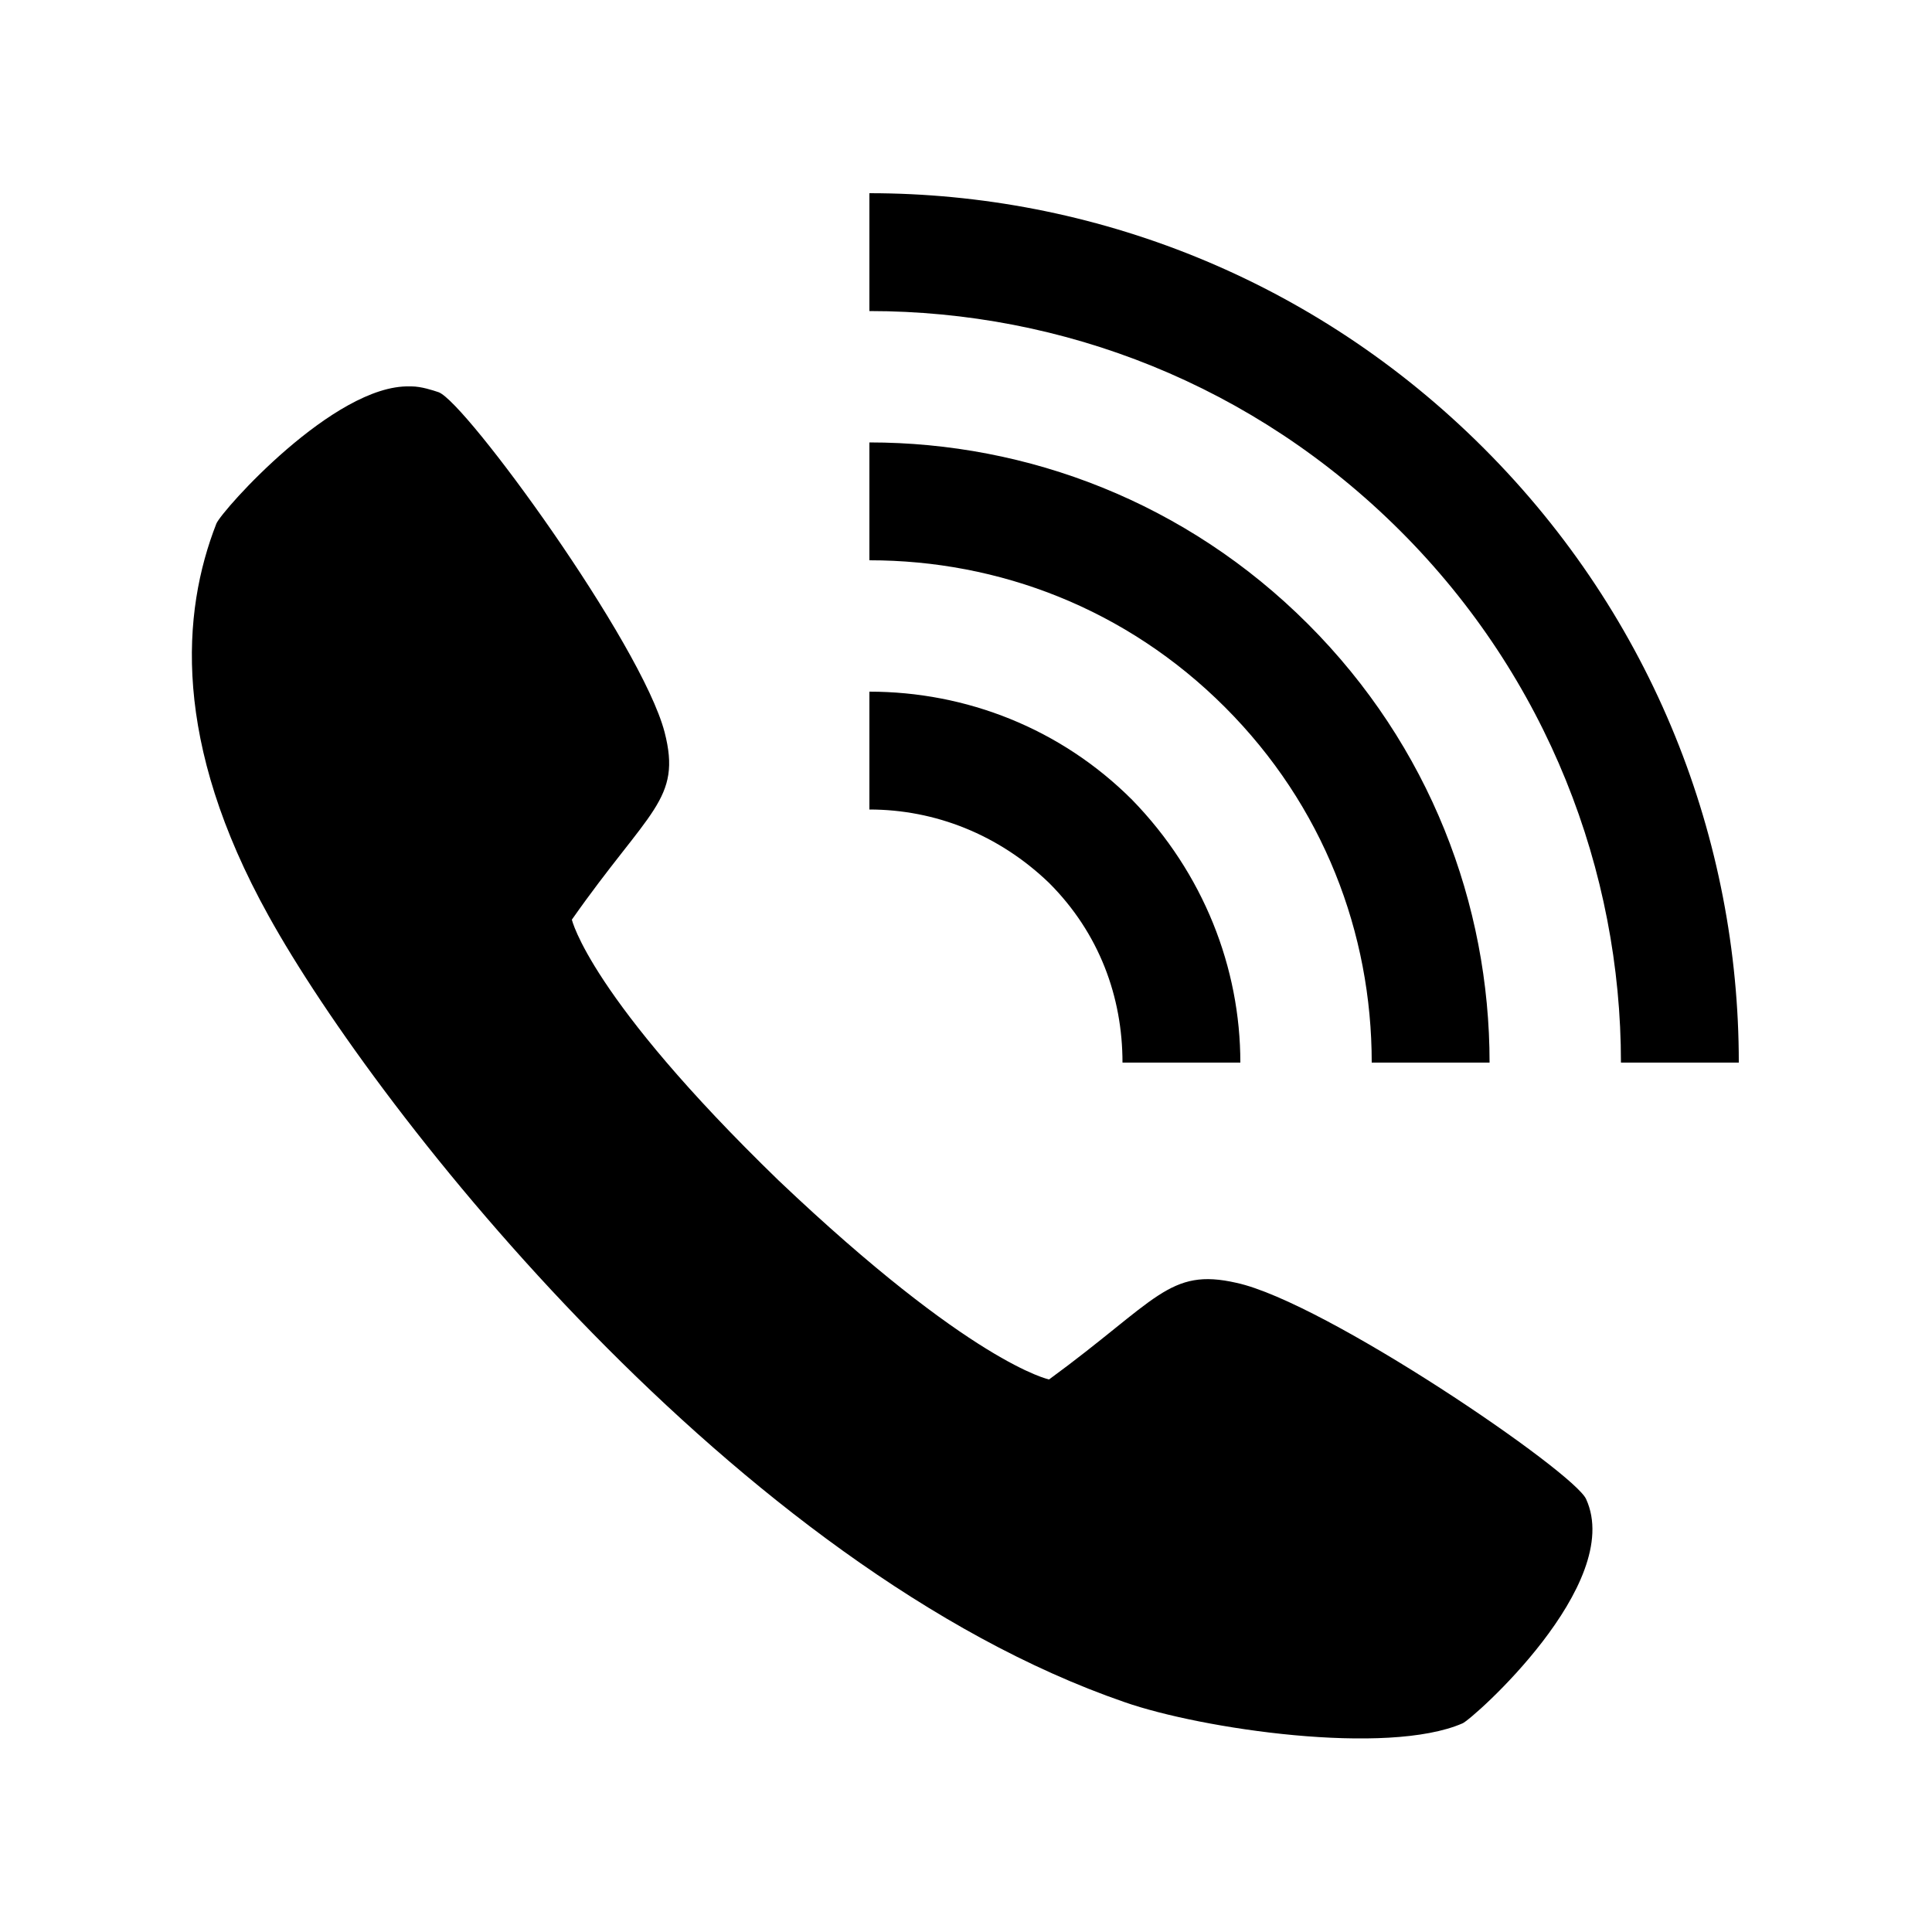 <?xml version="1.0" encoding="UTF-8"?>
<svg id="_レイヤー_1" data-name="レイヤー_1" xmlns="http://www.w3.org/2000/svg" version="1.1" viewBox="0 0 100 100">
  <!-- Generator: Adobe Illustrator 29.0.1, SVG Export Plug-In . SVG Version: 2.1.0 Build 192)  -->
  <path d="M21.3,20c.5,0,1.1.2,1.4.3,1.4.5,10.5,13,11.7,17.6.9,3.5-.8,4-4.8,9.7,0,0,.9,4,10.7,13.5,10,9.5,14,10.3,14,10.3,5.6-4.1,6.2-5.8,9.7-5,4.6,1,17.5,9.8,18.1,11.2,2,4.4-5.9,11.4-6.4,11.6-3.9,1.7-13.5.3-17.5-1.1-20-6.9-38.6-30.4-44.3-40.7-5-9-4.5-15.7-2.7-20.3.3-.7,6.1-7.2,10-7.1h0ZM45,41.9c3.4,0,6.7,1.3,9.3,3.8,2.6,2.6,3.8,5.9,3.8,9.3h6.1c0-4.9-1.9-9.8-5.6-13.6-3.7-3.7-8.6-5.6-13.6-5.6v6.1h0ZM45,29c6.7,0,13.3,2.5,18.4,7.6,5.1,5.1,7.6,11.7,7.6,18.4h6.1c0-8.2-3.1-16.4-9.4-22.7-6.3-6.3-14.5-9.4-22.7-9.4v6.1h0ZM45,16.1c10,0,19.9,3.8,27.5,11.4,7.6,7.6,11.4,17.6,11.4,27.5h6.1c0-11.5-4.4-23-13.2-31.8-8.8-8.8-20.3-13.2-31.8-13.2v6.1h0Z"/>
</svg>